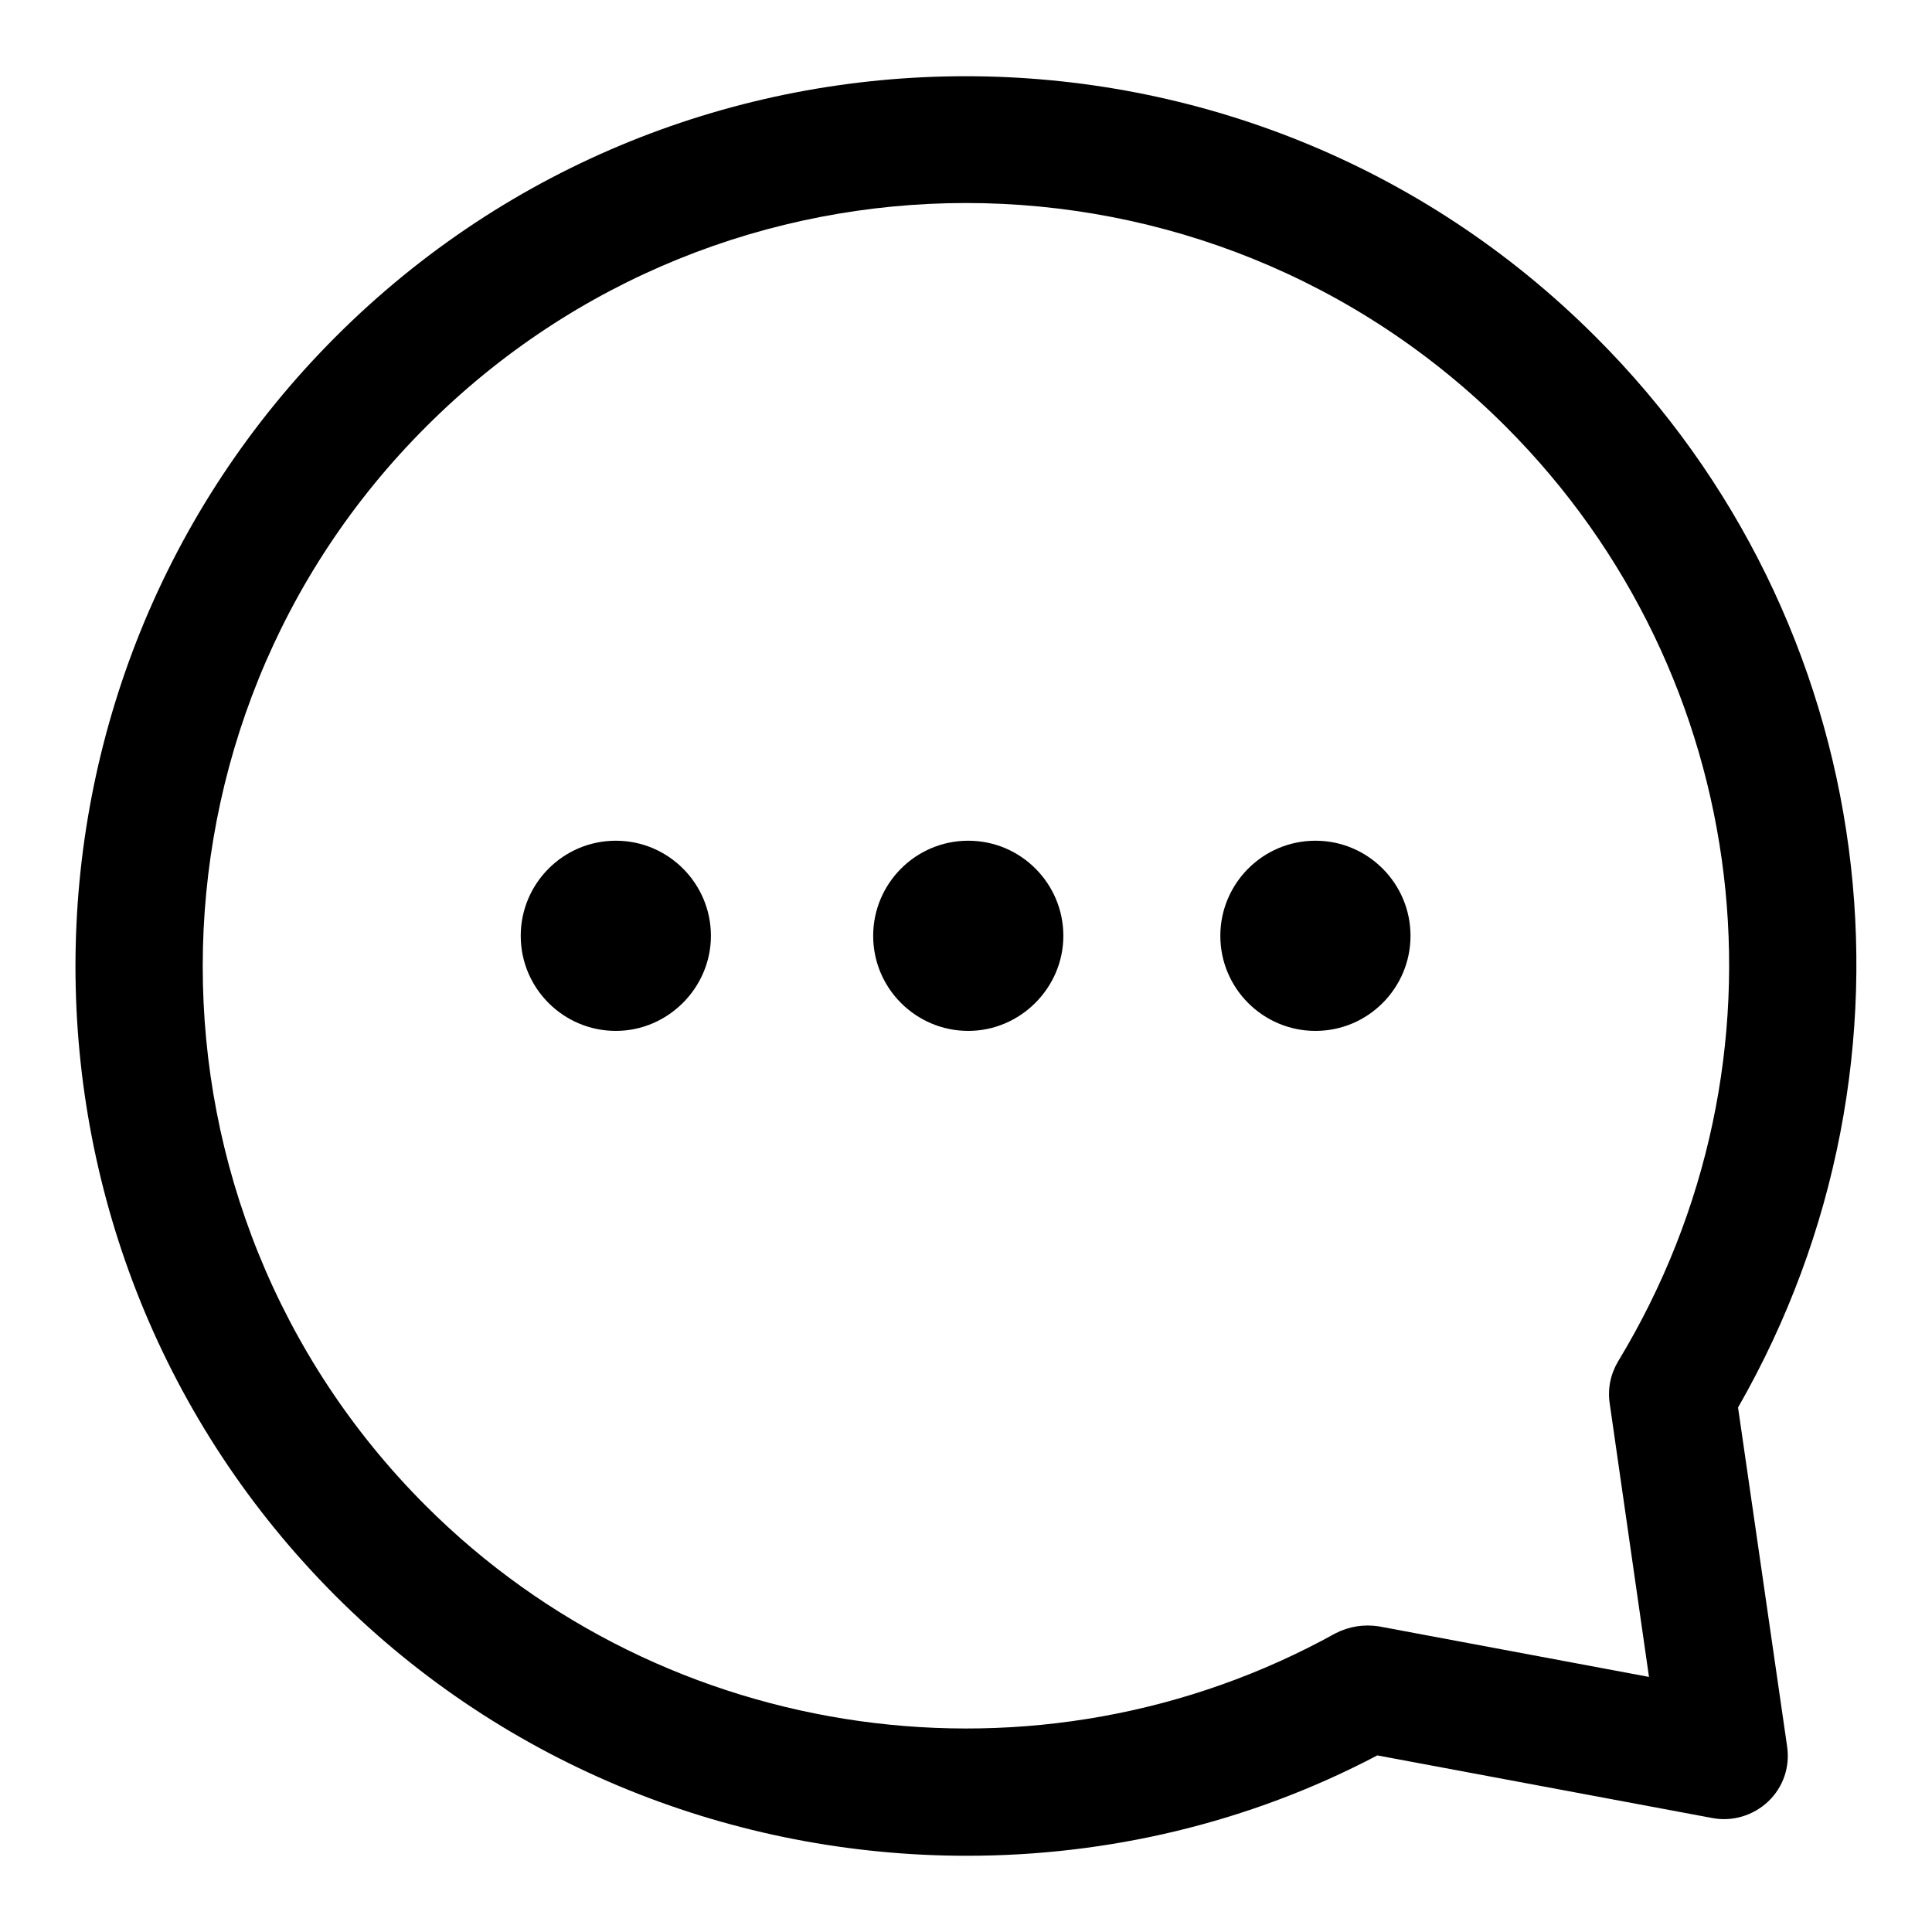 <?xml version="1.0" encoding="utf-8"?>
<!-- Svg Vector Icons : http://www.onlinewebfonts.com/icon -->
<!DOCTYPE svg PUBLIC "-//W3C//DTD SVG 1.1//EN" "http://www.w3.org/Graphics/SVG/1.1/DTD/svg11.dtd">
<svg version="1.1" xmlns="http://www.w3.org/2000/svg" xmlns:xlink="http://www.w3.org/1999/xlink" x="0px" y="0px" viewBox="0 0 256 256" enable-background="new 0 0 256 256" xml:space="preserve">
<g><g><path fill="#000000" d="M230.3,186.5c26.5-46.2,18.9-104.2-18.9-141.9c-46-46-120.9-46-166.9,0s-46,120.9,0,166.9c22.6,22.6,52.9,34.4,83.6,34.4c18.6,0,37.3-4.3,54.4-13.3l44.4,8.3c2.6,0.5,5.4-0.3,7.4-2.2c2-1.9,2.9-4.6,2.5-7.3L230.3,186.5z M214.4,180.4c-1,1.7-1.4,3.6-1.1,5.6l5.2,36.2l-35.8-6.7c-2-0.3-3.9,0-5.7,0.9c-39.3,21.8-88.8,14.9-120.6-16.9C17,160.1,17,95.9,56.5,56.5c19.7-19.7,45.6-29.6,71.5-29.6c25.9,0,51.8,9.9,71.5,29.6C232.5,89.5,238.6,140.5,214.4,180.4z M128.3,111.4c-7,0-12.6,5.7-12.6,12.6c0,7,5.7,12.6,12.6,12.6s12.6-5.7,12.6-12.6C140.9,117.1,135.3,111.4,128.3,111.4z M81.6,111.4c-7,0-12.6,5.7-12.6,12.6c0,7,5.7,12.6,12.6,12.6s12.6-5.7,12.6-12.6C94.2,117.1,88.6,111.4,81.6,111.4z M174.3,111.4c-7,0-12.6,5.7-12.6,12.6c0,7,5.7,12.6,12.6,12.6c7,0,12.6-5.7,12.6-12.6C186.9,117.1,181.3,111.4,174.3,111.4z"/></g></g>
</svg>